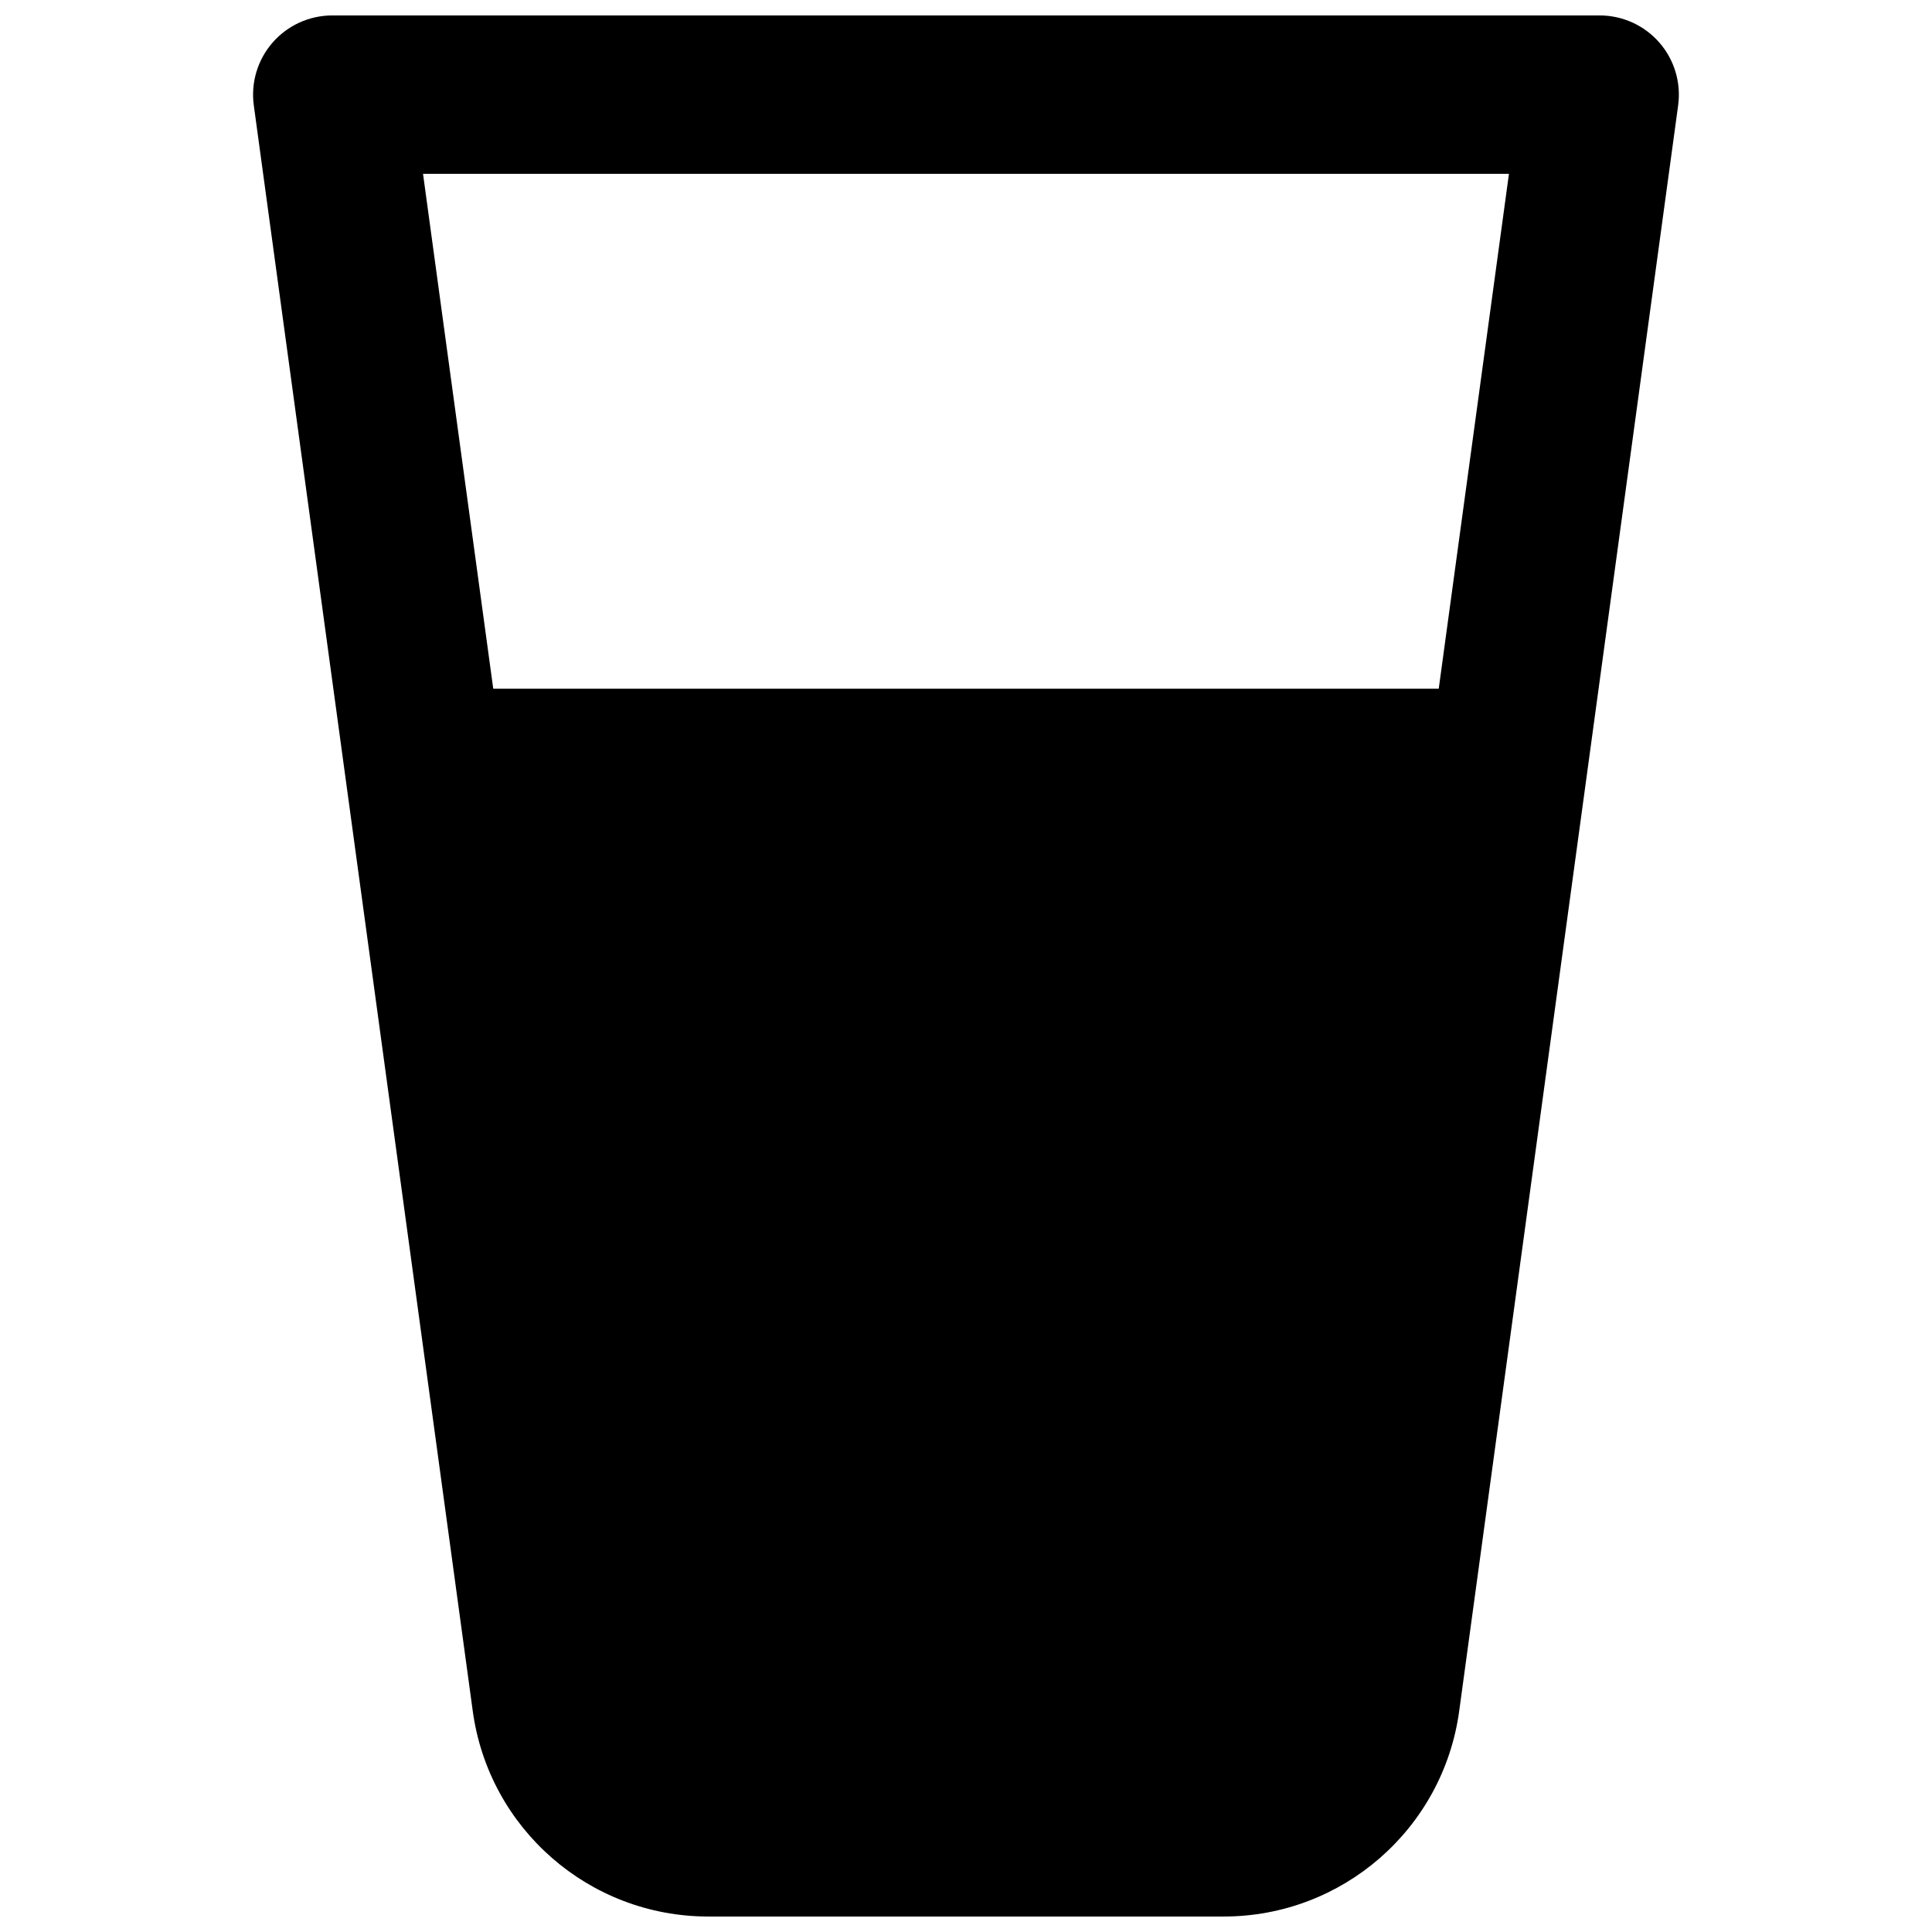 <?xml version="1.0" encoding="UTF-8"?>
<!-- Uploaded to: SVG Repo, www.svgrepo.com, Generator: SVG Repo Mixer Tools -->
<svg width="800px" height="800px" version="1.1" viewBox="144 144 512 512" xmlns="http://www.w3.org/2000/svg">
 <defs>
  <clipPath id="a">
   <path d="m211 148.09h378v503.81h-378z"/>
  </clipPath>
 </defs>
 <g clip-path="url(#a)">
  <path d="m232.06 148.09c-6.062 0-11.828 2.621-15.816 7.188-3.984 4.566-5.805 10.633-4.984 16.641l58.023 425.51c4.258 31.207 30.906 54.469 62.402 54.469h136.62c31.492 0 58.141-23.262 62.398-54.469l58.023-425.51c0.816-6.008-0.996-12.074-4.984-16.641-3.984-4.566-9.754-7.188-15.816-7.188zm42.656 178.43-18.609-136.45h287.78l-18.609 136.45z" fill-rule="evenodd"/>
 </g>
</svg>